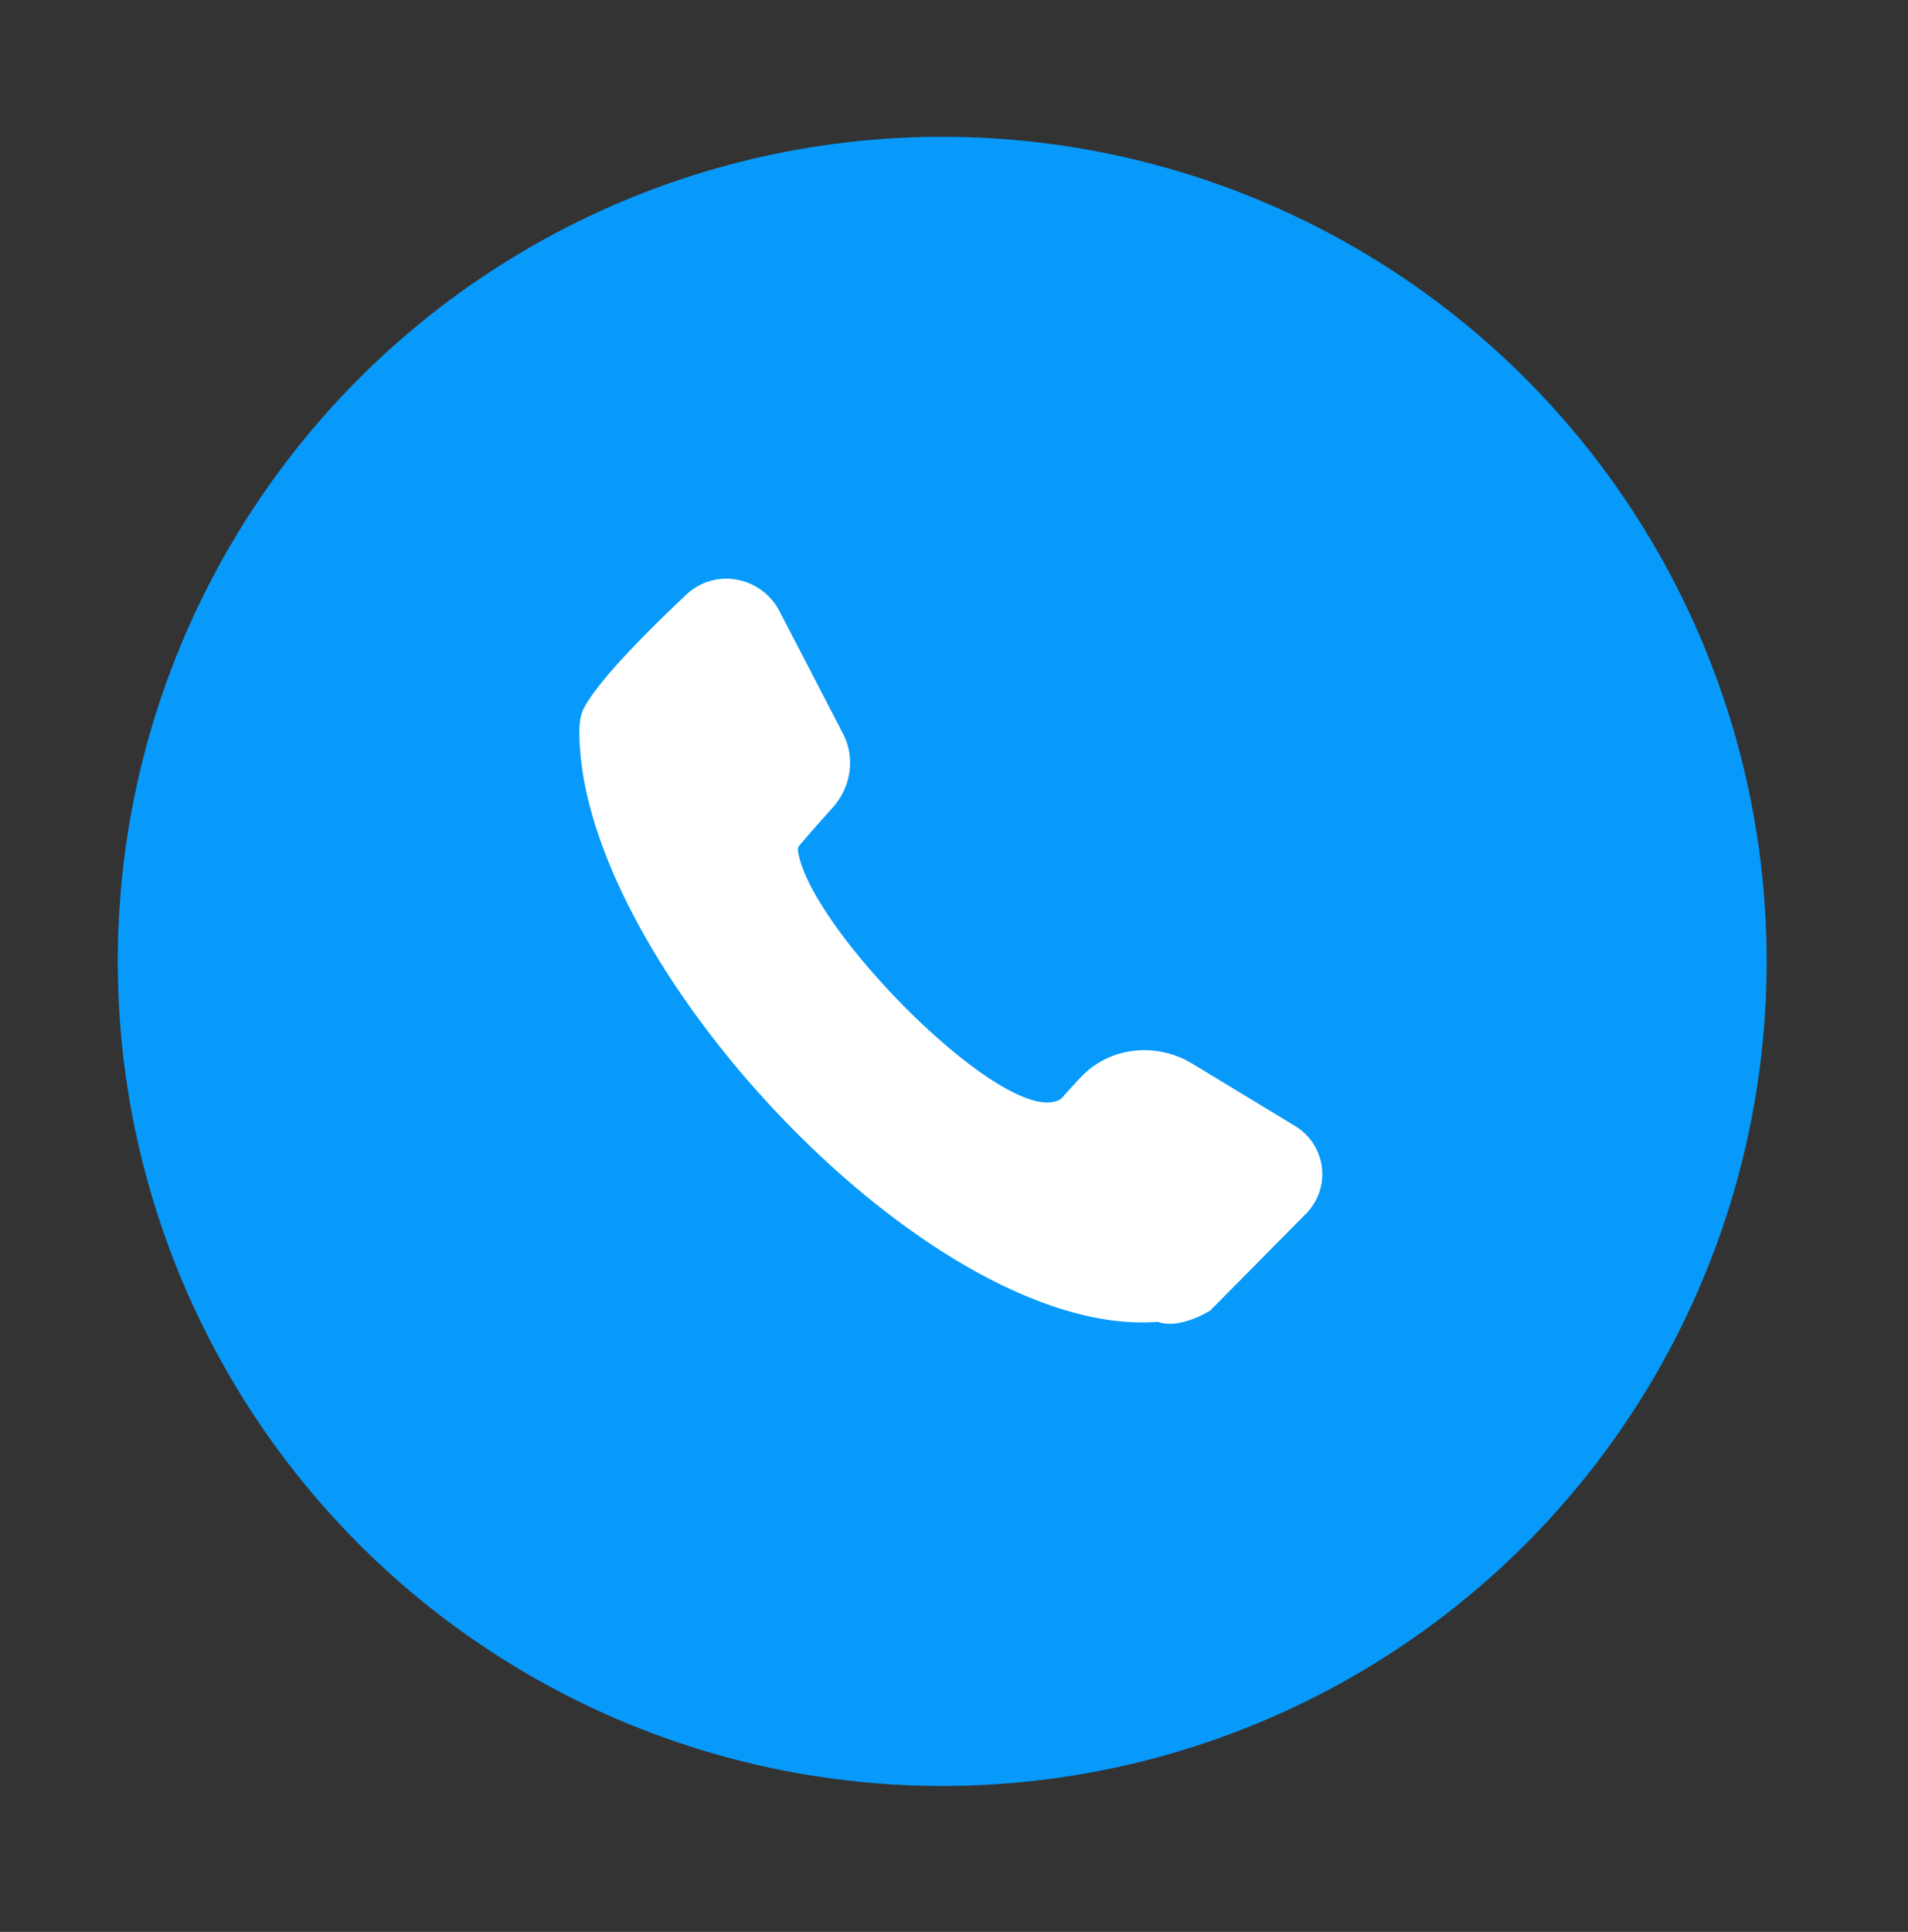 <svg width="81" height="82" viewBox="0 0 81 82" fill="none" xmlns="http://www.w3.org/2000/svg">
    <rect x="0" y="0" width="81" height="82" fill="#333333" stroke="none"/>
    <circle cx="40" cy="40.806" r="35" fill="#079AFB"/>
    <path d="M24.797 30.043c-.22.412-.21.894-.194 1.361.336 9.832 15.09 25.447 24.545 24.701.946.344 2.232-.481 2.232-.481l4.066-4.11a2.385 2.385 0 0 0-.46-3.716l-4.36-2.645c-1.54-.933-3.52-.732-4.752.58-.256.274-.519.56-.777.851a.408.408 0 0 1-.104.088c-2.222 1.254-10.662-7.248-11.118-10.569a.293.293 0 0 1 .074-.23 64.972 64.972 0 0 1 1.394-1.586c.778-.855.98-2.115.448-3.141l-2.693-5.193c-.774-1.494-2.737-1.867-3.963-.713-1.676 1.578-3.708 3.62-4.338 4.803z" fill="#fff"/>
</svg>
